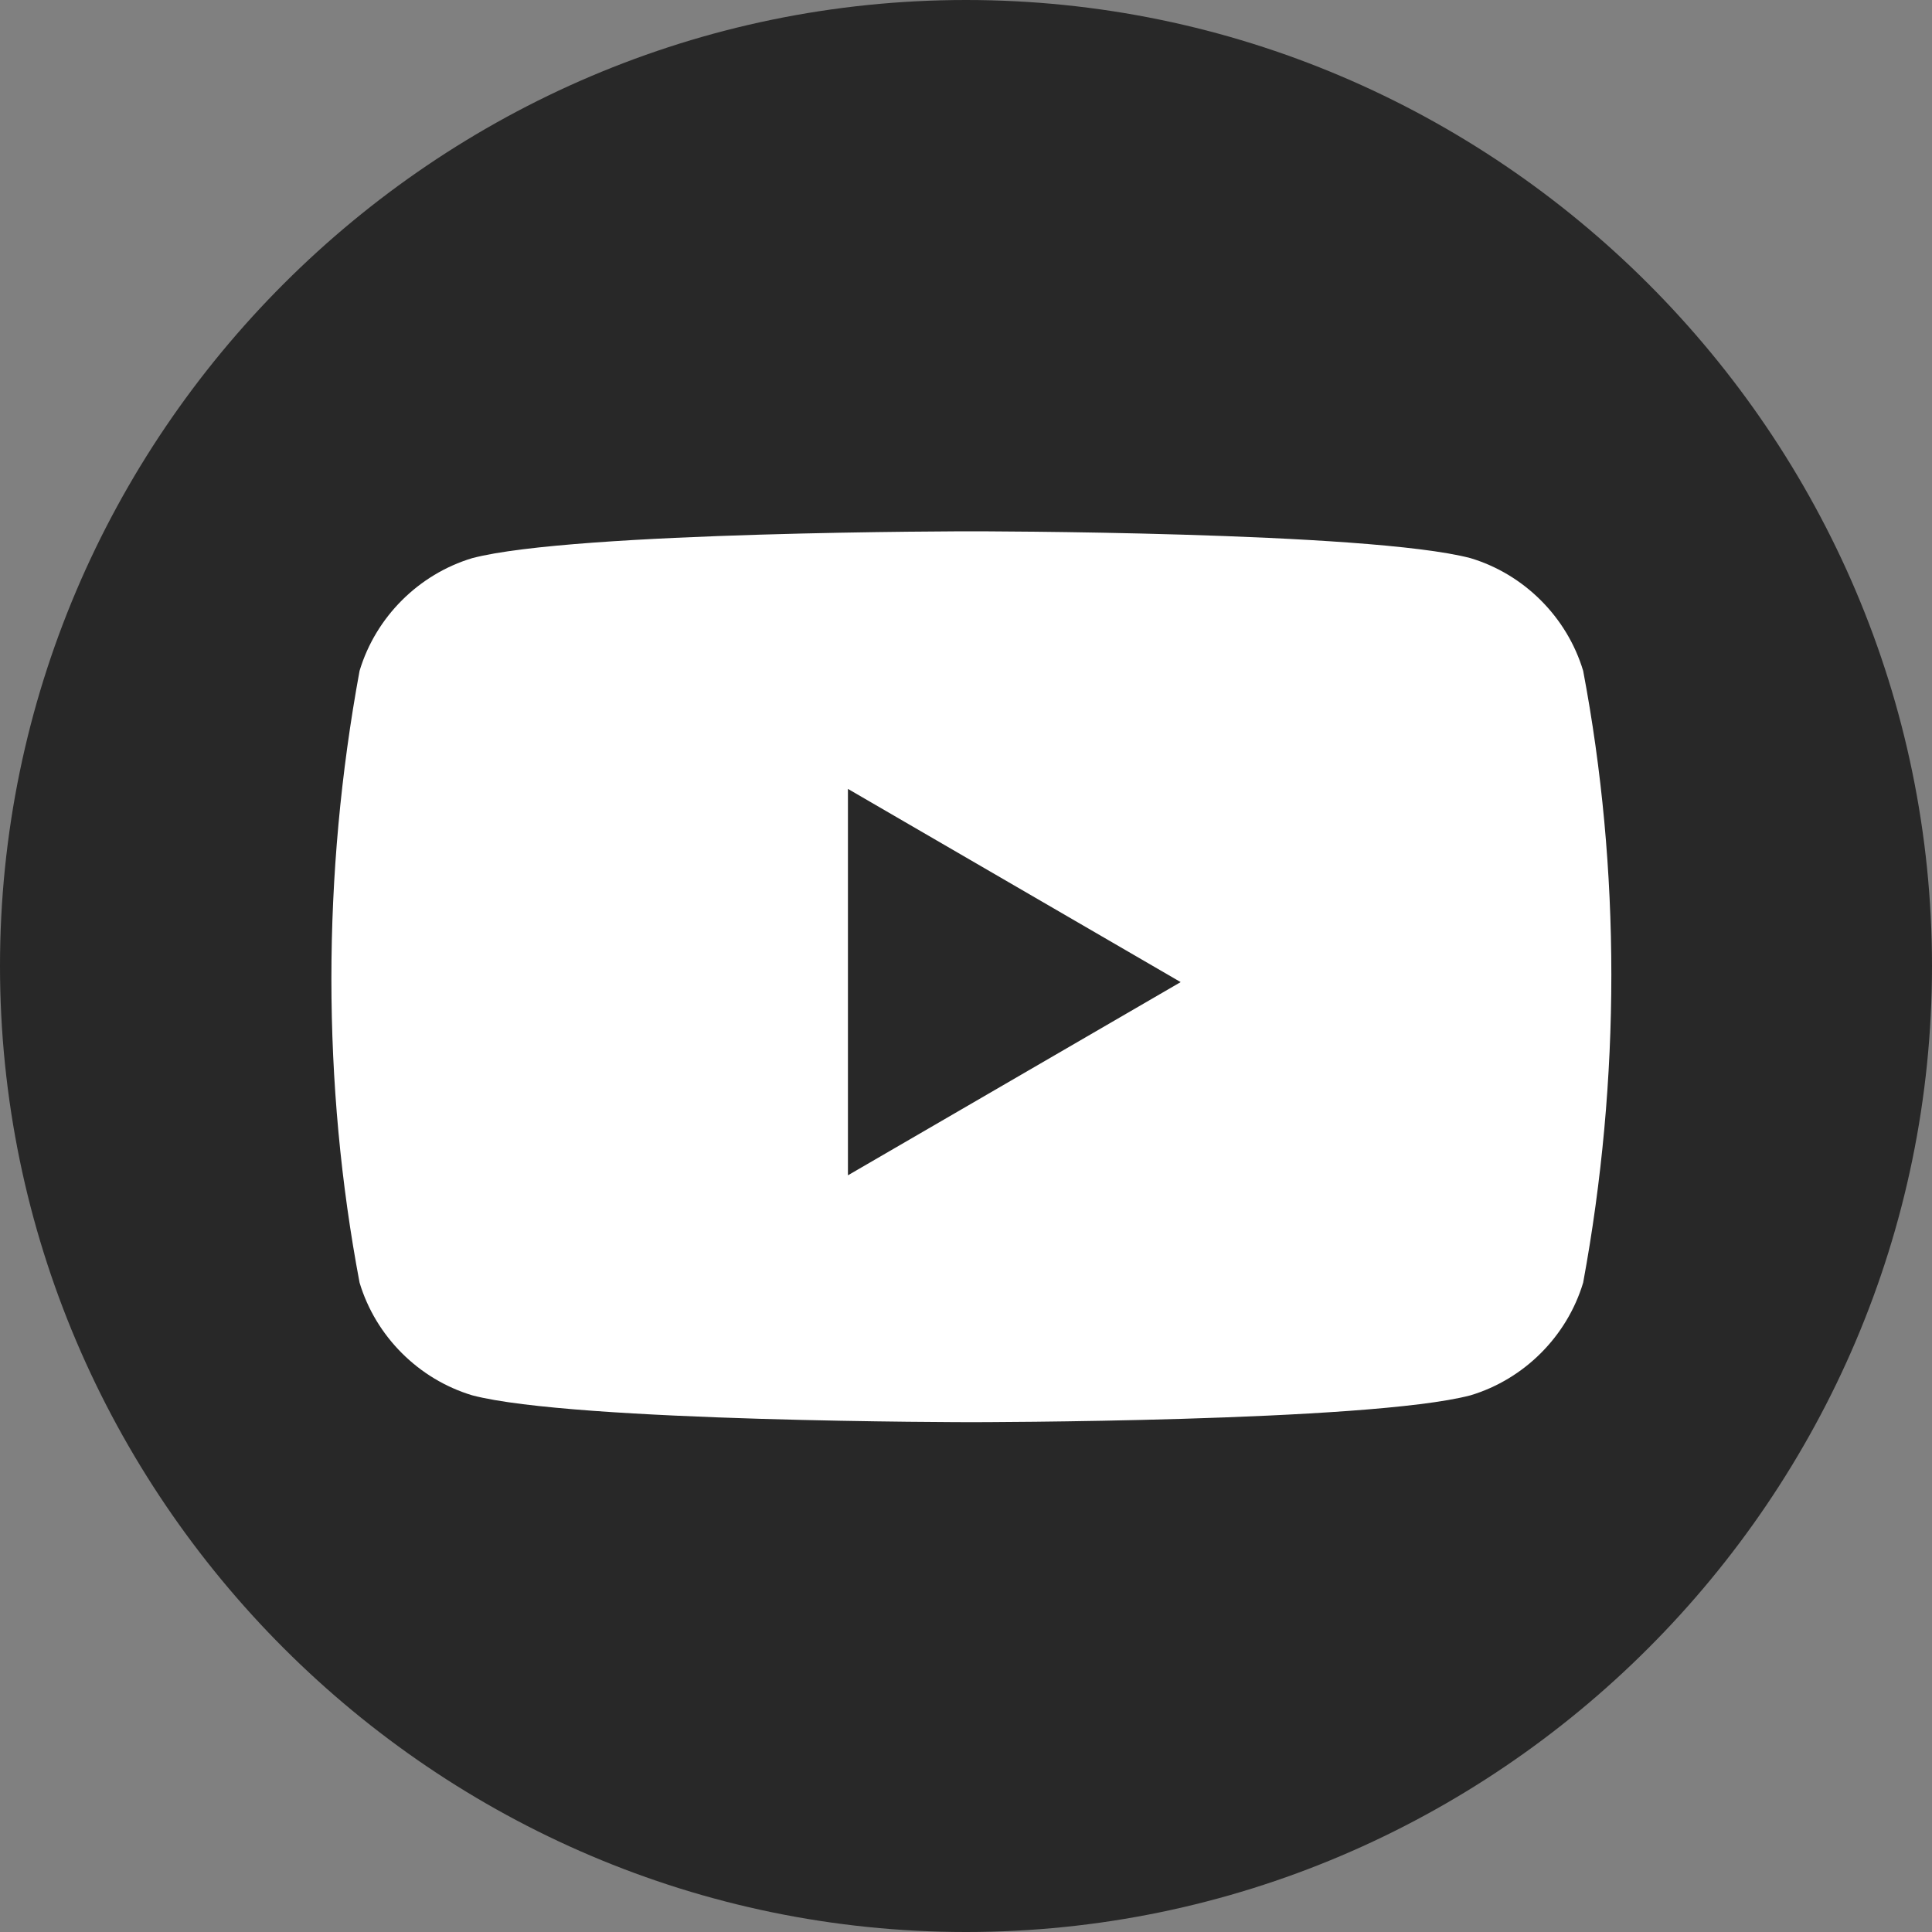 <?xml version="1.0" encoding="UTF-8"?>
<svg id="_圖層_1" data-name="圖層 1" xmlns="http://www.w3.org/2000/svg" version="1.1" viewBox="0 0 36 36">
  <rect x="0" y="0" width="36" height="36" fill="#808080" stroke="none"/>
  <defs>
    <style>
      .cls-1 {
        fill: #282828;
      }

      .cls-1, .cls-2 {
        stroke-width: 0px;
      }

      .cls-2 {
        fill: #fff;
      }
    </style>
  </defs>
  <path id="Path_41" data-name="Path 41" class="cls-1" d="M36,18c0,9.9-8.1,18-18,18S0,27.9,0,18,8.1,0,18,0s18,8.1,18,18"/>
  <path id="Path_42" data-name="Path 42" class="cls-2" d="M29.5,12.5c-.3-1-1.1-1.8-2.1-2.1-1.9-.5-9.3-.5-9.3-.5,0,0-7.4,0-9.3.5-1,.3-1.8,1.1-2.1,2.1-.7,3.8-.7,7.7,0,11.4.3,1,1.1,1.8,2.1,2.1,1.9.5,9.3.5,9.3.5,0,0,7.4,0,9.3-.5,1-.3,1.8-1.1,2.1-2.1.7-3.8.7-7.7,0-11.4M15.8,21.8v-7.1l6.2,3.6-6.2,3.6Z"/>
</svg>